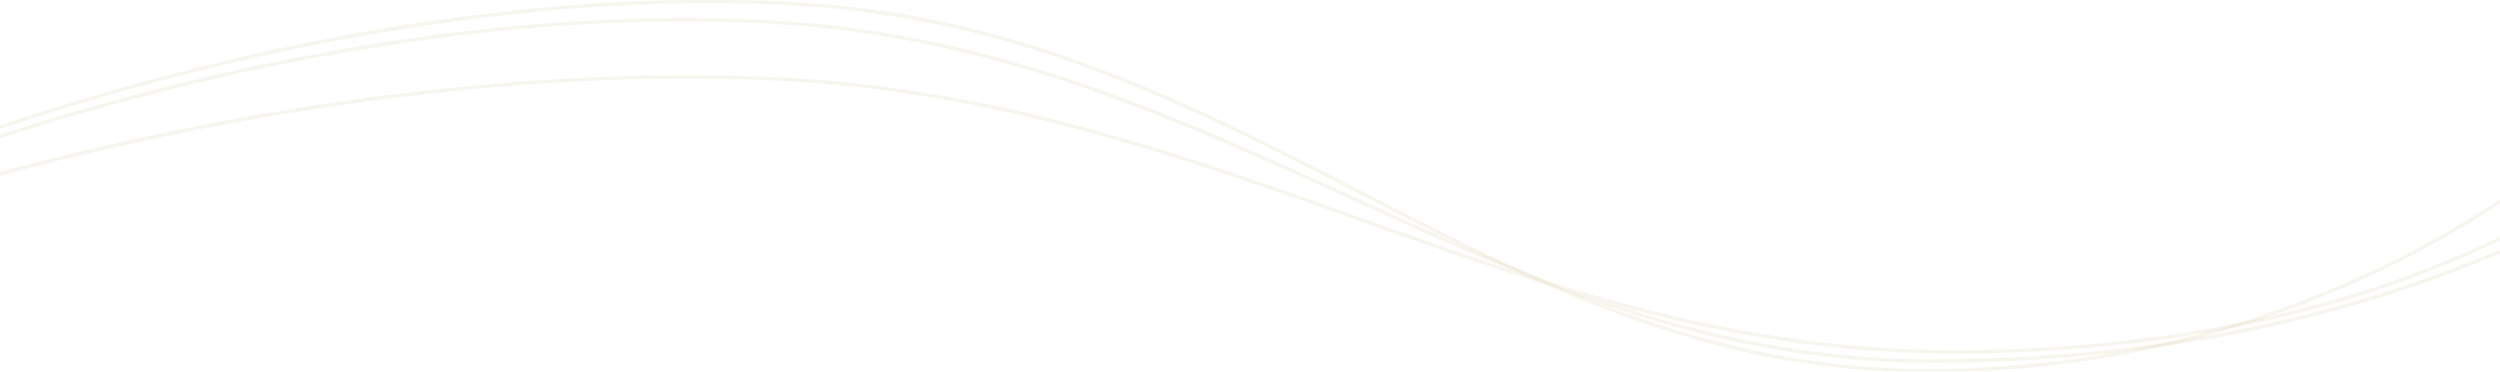 <svg xmlns="http://www.w3.org/2000/svg" xmlns:xlink="http://www.w3.org/1999/xlink" width="1440" height="214" viewBox="0 0 1440 214"><defs><clipPath id="a"><rect width="1440" height="214" transform="translate(-17.906 5531.555)" fill="#fff" stroke="#707070" stroke-width="1"></rect></clipPath></defs><g transform="translate(17.906 -5531.555)" clip-path="url(#a)"><g transform="translate(-36 -74)"><g transform="translate(-26.938 5599.5)" opacity="0.149"><path d="M-20210.264-16383.971q-2.2,0-4.406-.016c-15.271-.107-30.7-.971-45.842-2.566-14.447-1.521-29.127-3.762-43.629-6.656-13.721-2.74-27.77-6.164-41.756-10.178-13.08-3.752-26.609-8.166-40.217-13.121-12.68-4.615-25.443-9.684-39.02-15.492-12.1-5.18-24.584-10.836-38.16-17.293-25.227-12-50.586-25.059-75.111-37.691-23.848-12.283-48.506-24.982-73.332-36.867-13.367-6.4-25.689-12.045-37.67-17.262-13.455-5.855-26.131-11.021-38.752-15.789-13.559-5.121-27.064-9.766-40.141-13.8-14-4.32-28.078-8.123-41.844-11.3-14.568-3.363-29.324-6.15-43.855-8.283-15.256-2.24-30.793-3.84-46.18-4.752-15.676-.93-31.871-1.439-48.139-1.514-1.418-.008-2.844-.01-4.27-.01-14.219,0-28.8.324-43.4.969-29.908,1.32-61.031,4.023-92.5,8.035a1377.362,1377.362,0,0,0-163.4,31.342c-21.771,5.516-43.662,11.592-65.064,18.059-17.125,5.174-33.975,10.607-50.086,16.15-27.432,9.439-43.408,16.008-43.566,16.072l-.762-1.848c.158-.066,16.172-6.65,43.646-16.1,16.133-5.553,33.006-10.994,50.152-16.174,21.432-6.477,43.352-12.562,65.152-18.086a1380.067,1380.067,0,0,1,163.654-31.395c31.531-4.018,62.713-6.727,92.678-8.049,14.639-.646,29.252-.973,43.5-.973,1.432,0,2.855,0,4.279.01,16.3.074,32.539.586,48.252,1.518,15.445.916,31.039,2.52,46.354,4.768,14.584,2.143,29.393,4.939,44.014,8.314,13.813,3.188,27.938,7,41.984,11.338,13.115,4.049,26.66,8.707,40.258,13.842,12.652,4.779,25.357,9.957,38.844,15.826,12,5.227,24.346,10.881,37.734,17.291,24.854,11.9,49.525,24.605,73.385,36.895,24.512,12.625,49.857,25.68,75.055,37.664,13.551,6.445,26.01,12.09,38.088,17.258,13.543,5.795,26.271,10.85,38.916,15.453,13.564,4.938,27.051,9.338,40.086,13.078,13.932,4,27.928,7.408,41.594,10.139,14.443,2.883,29.061,5.113,43.449,6.629,15.082,1.59,30.439,2.449,45.646,2.555q2.194.015,4.395.016c13.545,0,27.15-.437,40.512-1.3,14.164-.916,28.43-2.34,42.4-4.229,13.32-1.8,26.725-4.072,39.838-6.752,12.459-2.545,24.982-5.525,37.225-8.859a588.537,588.537,0,0,0,121.674-48.154c15.08-8.023,29.8-16.727,43.746-25.865,11.156-7.311,21.848-14.916,31.775-22.6,16.889-13.078,25.807-21.961,25.895-22.049l1.414,1.414c-.088.088-9.1,9.061-26.084,22.215-9.969,7.721-20.7,15.355-31.9,22.7-14,9.174-28.77,17.906-43.9,25.959a590.524,590.524,0,0,1-122.088,48.318c-12.283,3.344-24.848,6.336-37.35,8.889-13.158,2.689-26.605,4.969-39.971,6.775-14.016,1.895-28.328,3.322-42.539,4.242C-20183.023-16384.41-20196.676-16383.971-20210.264-16383.971Z" transform="translate(21366 16604.475)" fill="#d0bf8e"></path></g><g transform="translate(-36.512 5616.725)" opacity="0.149"><path d="M-20185.432-16444.012q-2.443,0-4.889-.014c-15.3-.08-30.873-.727-46.279-1.922-14.7-1.139-29.732-2.812-44.691-4.979a800.426,800.426,0,0,1-85.613-17.414c-25.006-6.439-51.91-14.453-82.25-24.5-27.074-8.963-54.434-18.717-80.891-28.15-25.58-9.121-52.033-18.551-78.5-27.373-29.709-9.9-56.172-17.928-80.9-24.537-29.7-7.937-57.533-14.037-85.09-18.65-14.941-2.5-29.973-4.576-44.68-6.168-15.437-1.67-31.049-2.865-46.4-3.555-16.262-.729-32.93-1.092-49.867-1.092-15.031,0-30.271.287-45.637.861-29.711,1.109-60.539,3.318-91.631,6.564-52.369,5.467-106.439,13.939-160.709,25.182-21.32,4.416-42.725,9.275-63.615,14.443-16.711,4.135-33.135,8.475-48.812,12.9-26.687,7.531-42.148,12.762-42.3,12.814l-.645-1.895c.154-.053,15.664-5.3,42.4-12.846,15.7-4.43,32.143-8.775,48.875-12.916,20.916-5.174,42.344-10.039,63.689-14.461,54.336-11.256,108.473-19.738,160.908-25.213,31.135-3.25,62.008-5.461,91.762-6.574,15.389-.574,30.66-.861,45.713-.861,16.971,0,33.664.365,49.957,1.094,15.395.691,31.049,1.891,46.529,3.564,14.744,1.6,29.814,3.676,44.793,6.184,27.619,4.623,55.514,10.738,85.277,18.691,24.766,6.619,51.266,14.656,81.014,24.57,26.49,8.83,52.953,18.264,78.543,27.387,26.447,9.43,53.795,19.18,80.848,28.137,30.295,10.031,57.158,18.031,82.119,24.459a798.594,798.594,0,0,0,85.4,17.373c14.916,2.158,29.908,3.828,44.561,4.963,15.359,1.191,30.881,1.836,46.137,1.916,1.625.008,3.254.014,4.877.014,27.689,0,55.121-1.246,81.621-3.711,25.5-2.371,50.715-5.922,74.932-10.557a663.909,663.909,0,0,0,115.207-32.623c14.01-5.439,27.568-11.338,40.3-17.535,10.184-4.959,19.865-10.117,28.771-15.332,15.168-8.879,22.932-14.924,23.008-14.984l1.234,1.574c-.078.061-7.908,6.16-23.158,15.094-8.945,5.24-18.666,10.422-28.891,15.4-12.775,6.223-26.383,12.146-40.441,17.607a665.729,665.729,0,0,1-115.58,32.748c-24.291,4.65-49.576,8.213-75.152,10.594C-20130.156-16445.264-20157.668-16444.012-20185.432-16444.012Z" transform="translate(21366 16636.488)" fill="#d0bf8e"></path><path d="M-20196.625-16398.7q-3.258,0-6.512-.023c-15.324-.107-30.863-.914-46.18-2.4-14.613-1.414-29.514-3.49-44.289-6.174-13.979-2.537-28.34-5.707-42.686-9.42-13.416-3.473-27.338-7.559-41.377-12.141-13.084-4.27-26.287-8.955-40.365-14.328-12.549-4.787-25.518-10.018-39.646-15.988-26.254-11.094-52.723-23.168-78.322-34.844-24.7-11.27-50.248-22.922-75.883-33.834-28.775-12.246-54.488-22.186-78.609-30.381-13.883-4.719-27.672-9-40.982-12.732-14.252-3.994-28.535-7.516-42.453-10.471-14.732-3.127-29.6-5.732-44.187-7.746-15.314-2.111-30.854-3.645-46.184-4.553-15.678-.93-31.861-1.447-48.1-1.537q-2.59-.015-5.2-.014c-13.9,0-28.123.307-42.365.912-29.814,1.268-60.8,3.9-92.092,7.811a1368.673,1368.673,0,0,0-162.135,30.662c-21.559,5.4-43.221,11.357-64.381,17.7-16.93,5.07-33.576,10.4-49.482,15.832-27.074,9.25-42.8,15.686-42.951,15.75l-.76-1.852c.154-.062,15.934-6.521,43.064-15.791,15.93-5.443,32.6-10.777,49.555-15.855,21.189-6.346,42.881-12.309,64.469-17.719a1370.641,1370.641,0,0,1,162.373-30.707c31.348-3.922,62.385-6.555,92.254-7.824,14.271-.607,28.525-.914,42.449-.914q2.613,0,5.211.014c16.277.092,32.5.609,48.209,1.541,15.383.912,30.975,2.449,46.34,4.568,14.637,2.02,29.551,4.633,44.328,7.77,13.961,2.963,28.287,6.5,42.578,10.5,13.346,3.74,27.17,8.035,41.086,12.764,24.17,8.213,49.928,18.168,78.75,30.436,25.658,10.922,51.215,22.58,75.93,33.854,25.586,11.672,52.043,23.74,78.27,34.822,14.107,5.961,27.055,11.182,39.582,15.963,14.047,5.359,27.221,10.035,40.271,14.295,14,4.568,27.883,8.641,41.26,12.1,14.3,3.7,28.611,6.861,42.541,9.391,14.721,2.672,29.566,4.742,44.123,6.15,15.26,1.477,30.736,2.279,46,2.387q3.246.023,6.5.023c27.2,0,54.416-1.193,81.008-3.551,26.1-2.314,52.172-5.8,77.5-10.371a796.72,796.72,0,0,0,122.947-32.248c15.287-5.385,30.23-11.229,44.412-17.369,11.344-4.912,22.227-10.023,32.35-15.191,17.221-8.793,26.361-14.77,26.451-14.828l1.1,1.672c-.092.061-9.322,6.1-26.639,14.938-10.16,5.188-21.084,10.316-32.465,15.246-14.225,6.158-29.211,12.02-44.543,17.42a798.734,798.734,0,0,1-123.258,32.33c-25.391,4.578-51.525,8.074-77.682,10.395C-20142.086-16399.895-20169.367-16398.7-20196.625-16398.7Z" transform="translate(21366 16596.475)" fill="#d0bf8e"></path></g></g></g></svg>